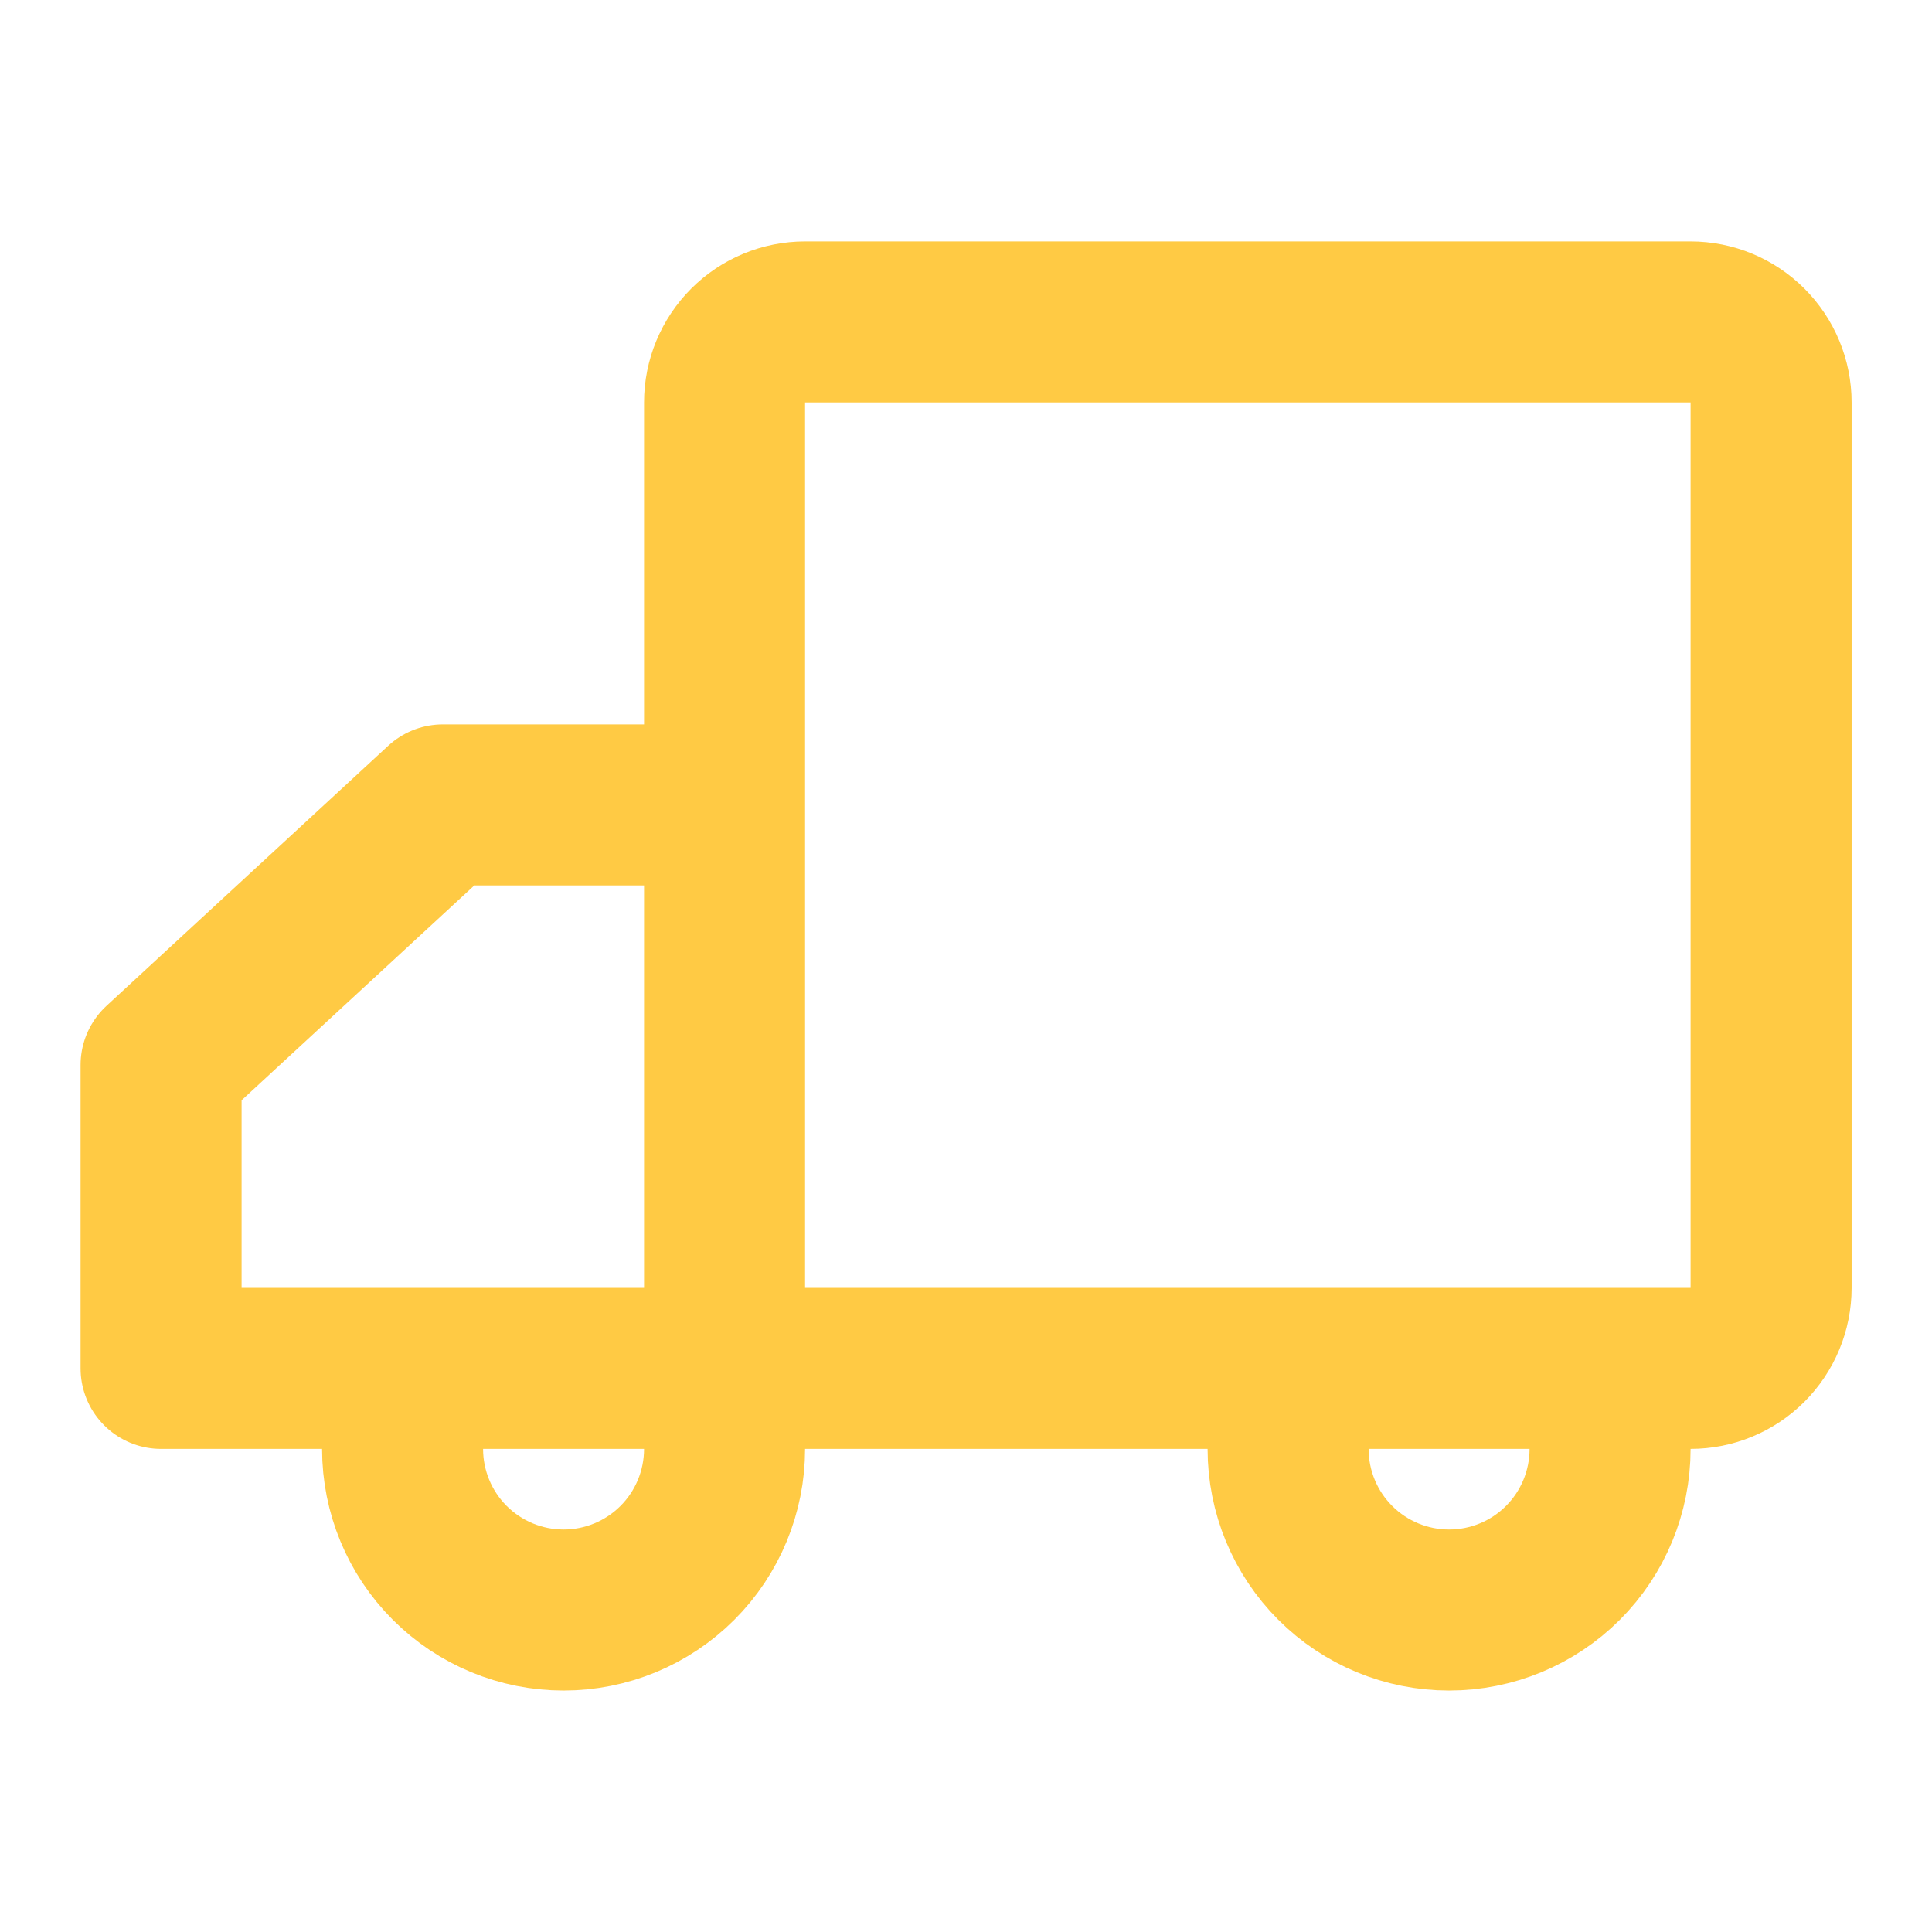 <svg width="32" height="32" viewBox="0 0 32 32" fill="none" xmlns="http://www.w3.org/2000/svg">
<path d="M28.001 5.332H13.335C12.981 5.332 12.642 5.473 12.392 5.723C12.142 5.973 12.001 6.312 12.001 6.665V21.332C12.001 21.686 12.142 22.025 12.392 22.275C12.642 22.525 12.981 22.665 13.335 22.665H28.001C28.355 22.665 28.694 22.525 28.944 22.275C29.194 22.025 29.335 21.686 29.335 21.332V6.665C29.335 6.312 29.194 5.973 28.944 5.723C28.694 5.473 28.355 5.332 28.001 5.332ZM2.668 22.665H12.001V13.332H7.335L2.668 17.64V22.665Z" stroke="#FFCA44" stroke-width="2.667" stroke-linejoin="round"/>
<path d="M12.001 24C12.001 24.707 11.72 25.386 11.22 25.886C10.72 26.386 10.042 26.667 9.335 26.667C8.627 26.667 7.949 26.386 7.449 25.886C6.949 25.386 6.668 24.707 6.668 24M26.668 24C26.668 24.707 26.387 25.386 25.887 25.886C25.387 26.386 24.709 26.667 24.001 26.667C23.294 26.667 22.616 26.386 22.116 25.886C21.616 25.386 21.335 24.707 21.335 24" stroke="#FFCA44" stroke-width="2.667" stroke-linecap="round" stroke-linejoin="round"/>
</svg>

